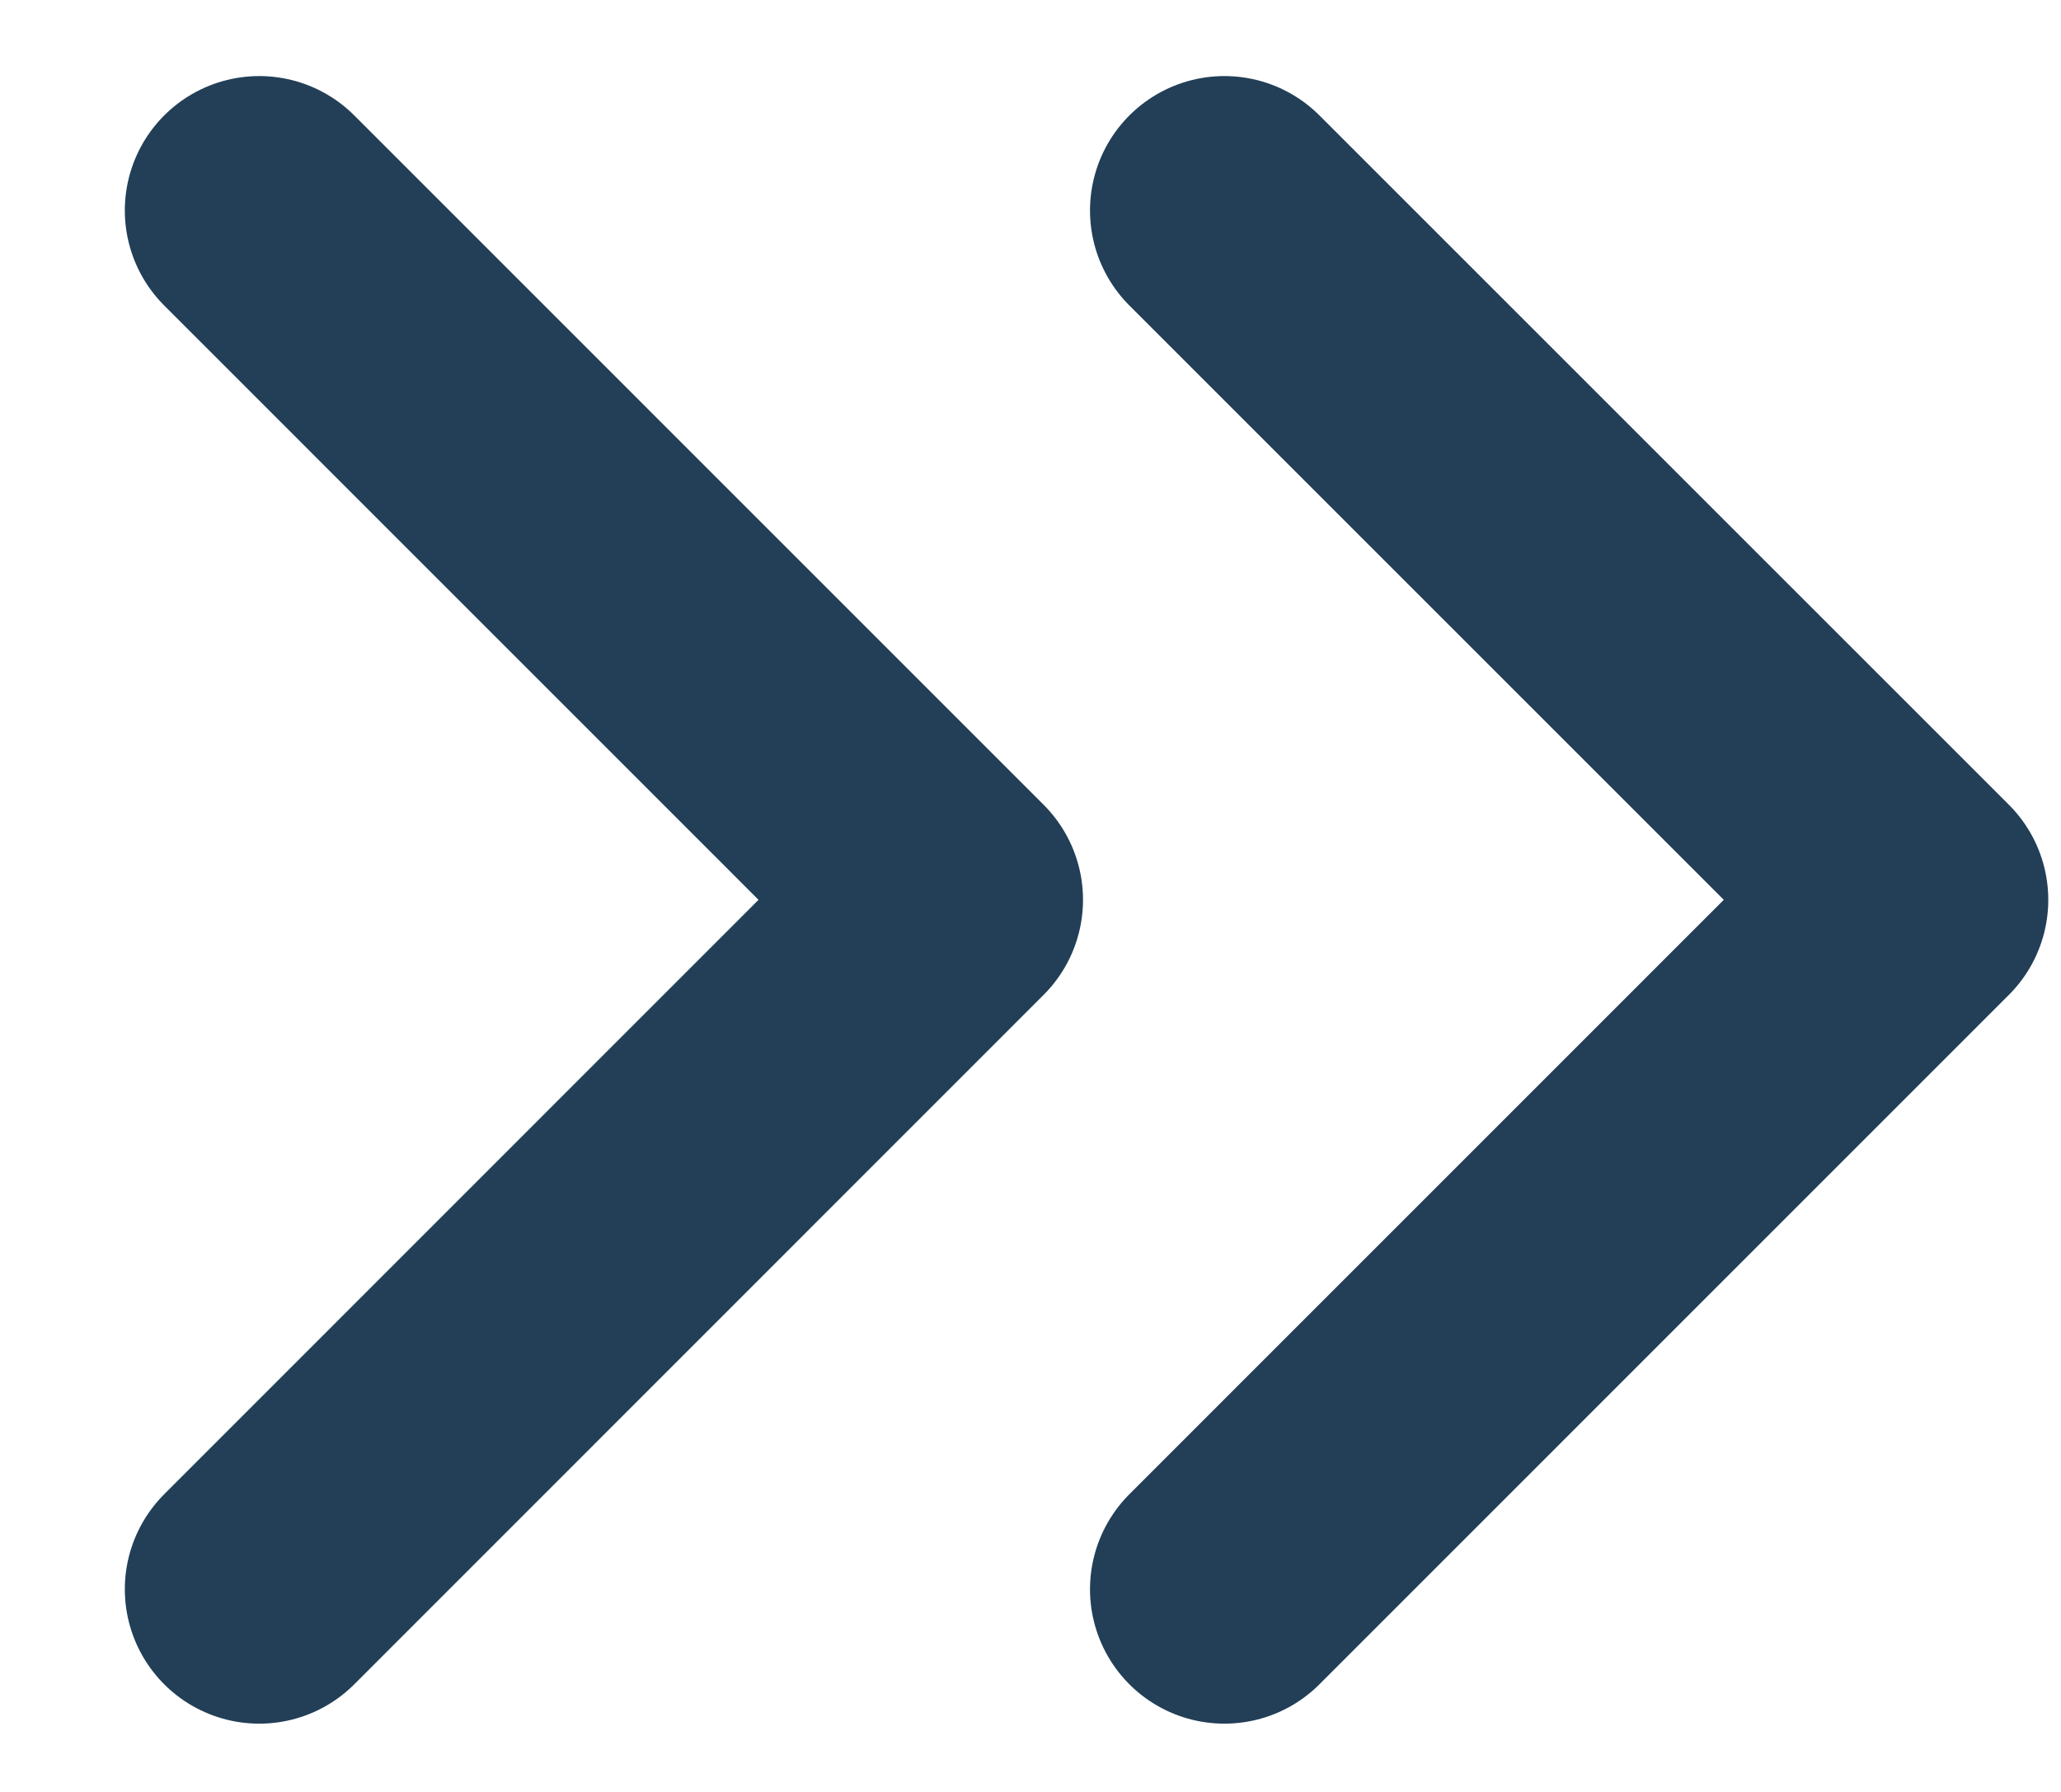 <svg width="23" height="20" viewBox="0 0 23 20" fill="none" xmlns="http://www.w3.org/2000/svg">
<g clip-path="url(#clip0_2_2)">
<path d="M13.664 17.738L21.358 10.043L13.664 2.349" stroke="#223F57" stroke-width="3" stroke-linecap="round" stroke-linejoin="round"/>
<path d="M2.893 17.738L10.586 10.043L2.893 2.349" stroke="#223F57" stroke-width="3" stroke-linecap="round" stroke-linejoin="round"/>
</g>
<defs>
<clipPath id="clip0_2_2">
<rect width="19.63" height="22.087" fill="white" transform="translate(0.771 19.858) rotate(-90)"/>
</clipPath>
</defs>
</svg>
